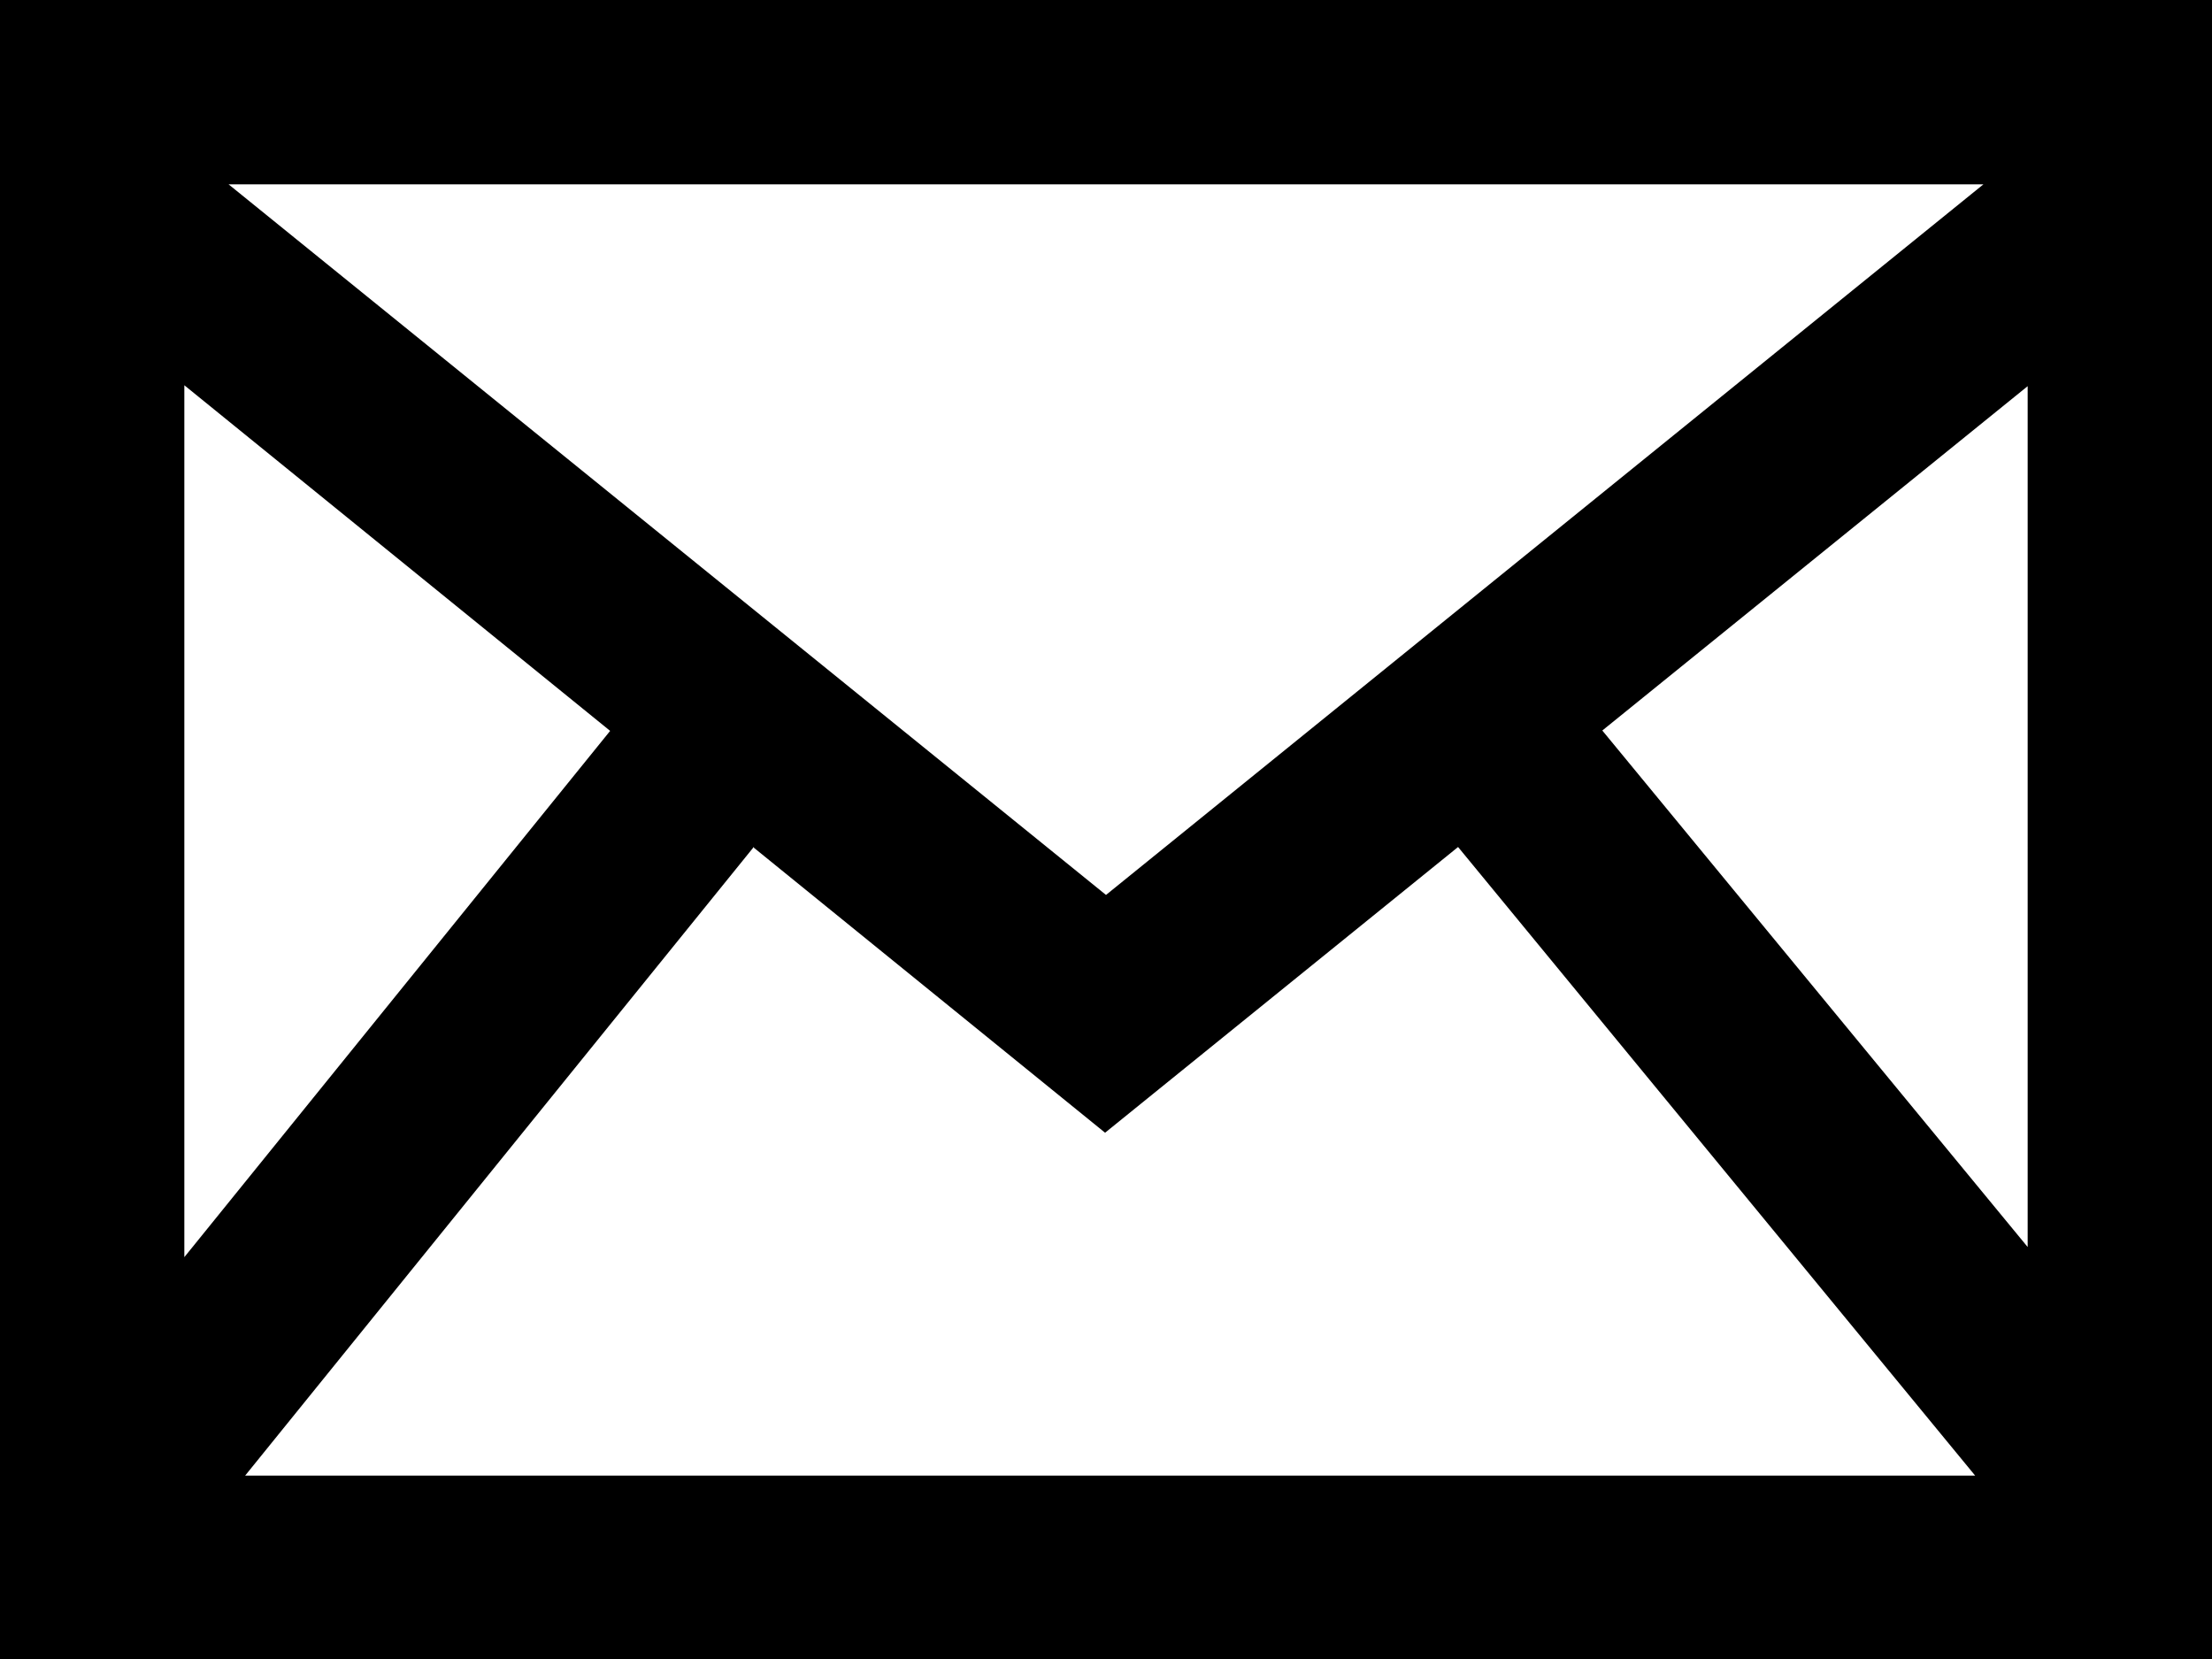 <?xml version="1.0" encoding="UTF-8"?><svg id="Ebene_1" xmlns="http://www.w3.org/2000/svg" viewBox="0 0 24 18"><path d="M0,0V18H24V0H0ZM6.62,7.93L2,13.64V4.18l4.62,3.75ZM2.48,2H21.52l-9.52,7.71L2.48,2Zm5.69,7.19l3.82,3.1,3.83-3.1,5.61,6.82H2.66l5.51-6.81Zm9.21-1.26l4.62-3.74V13.53l-4.62-5.61Z"/></svg>